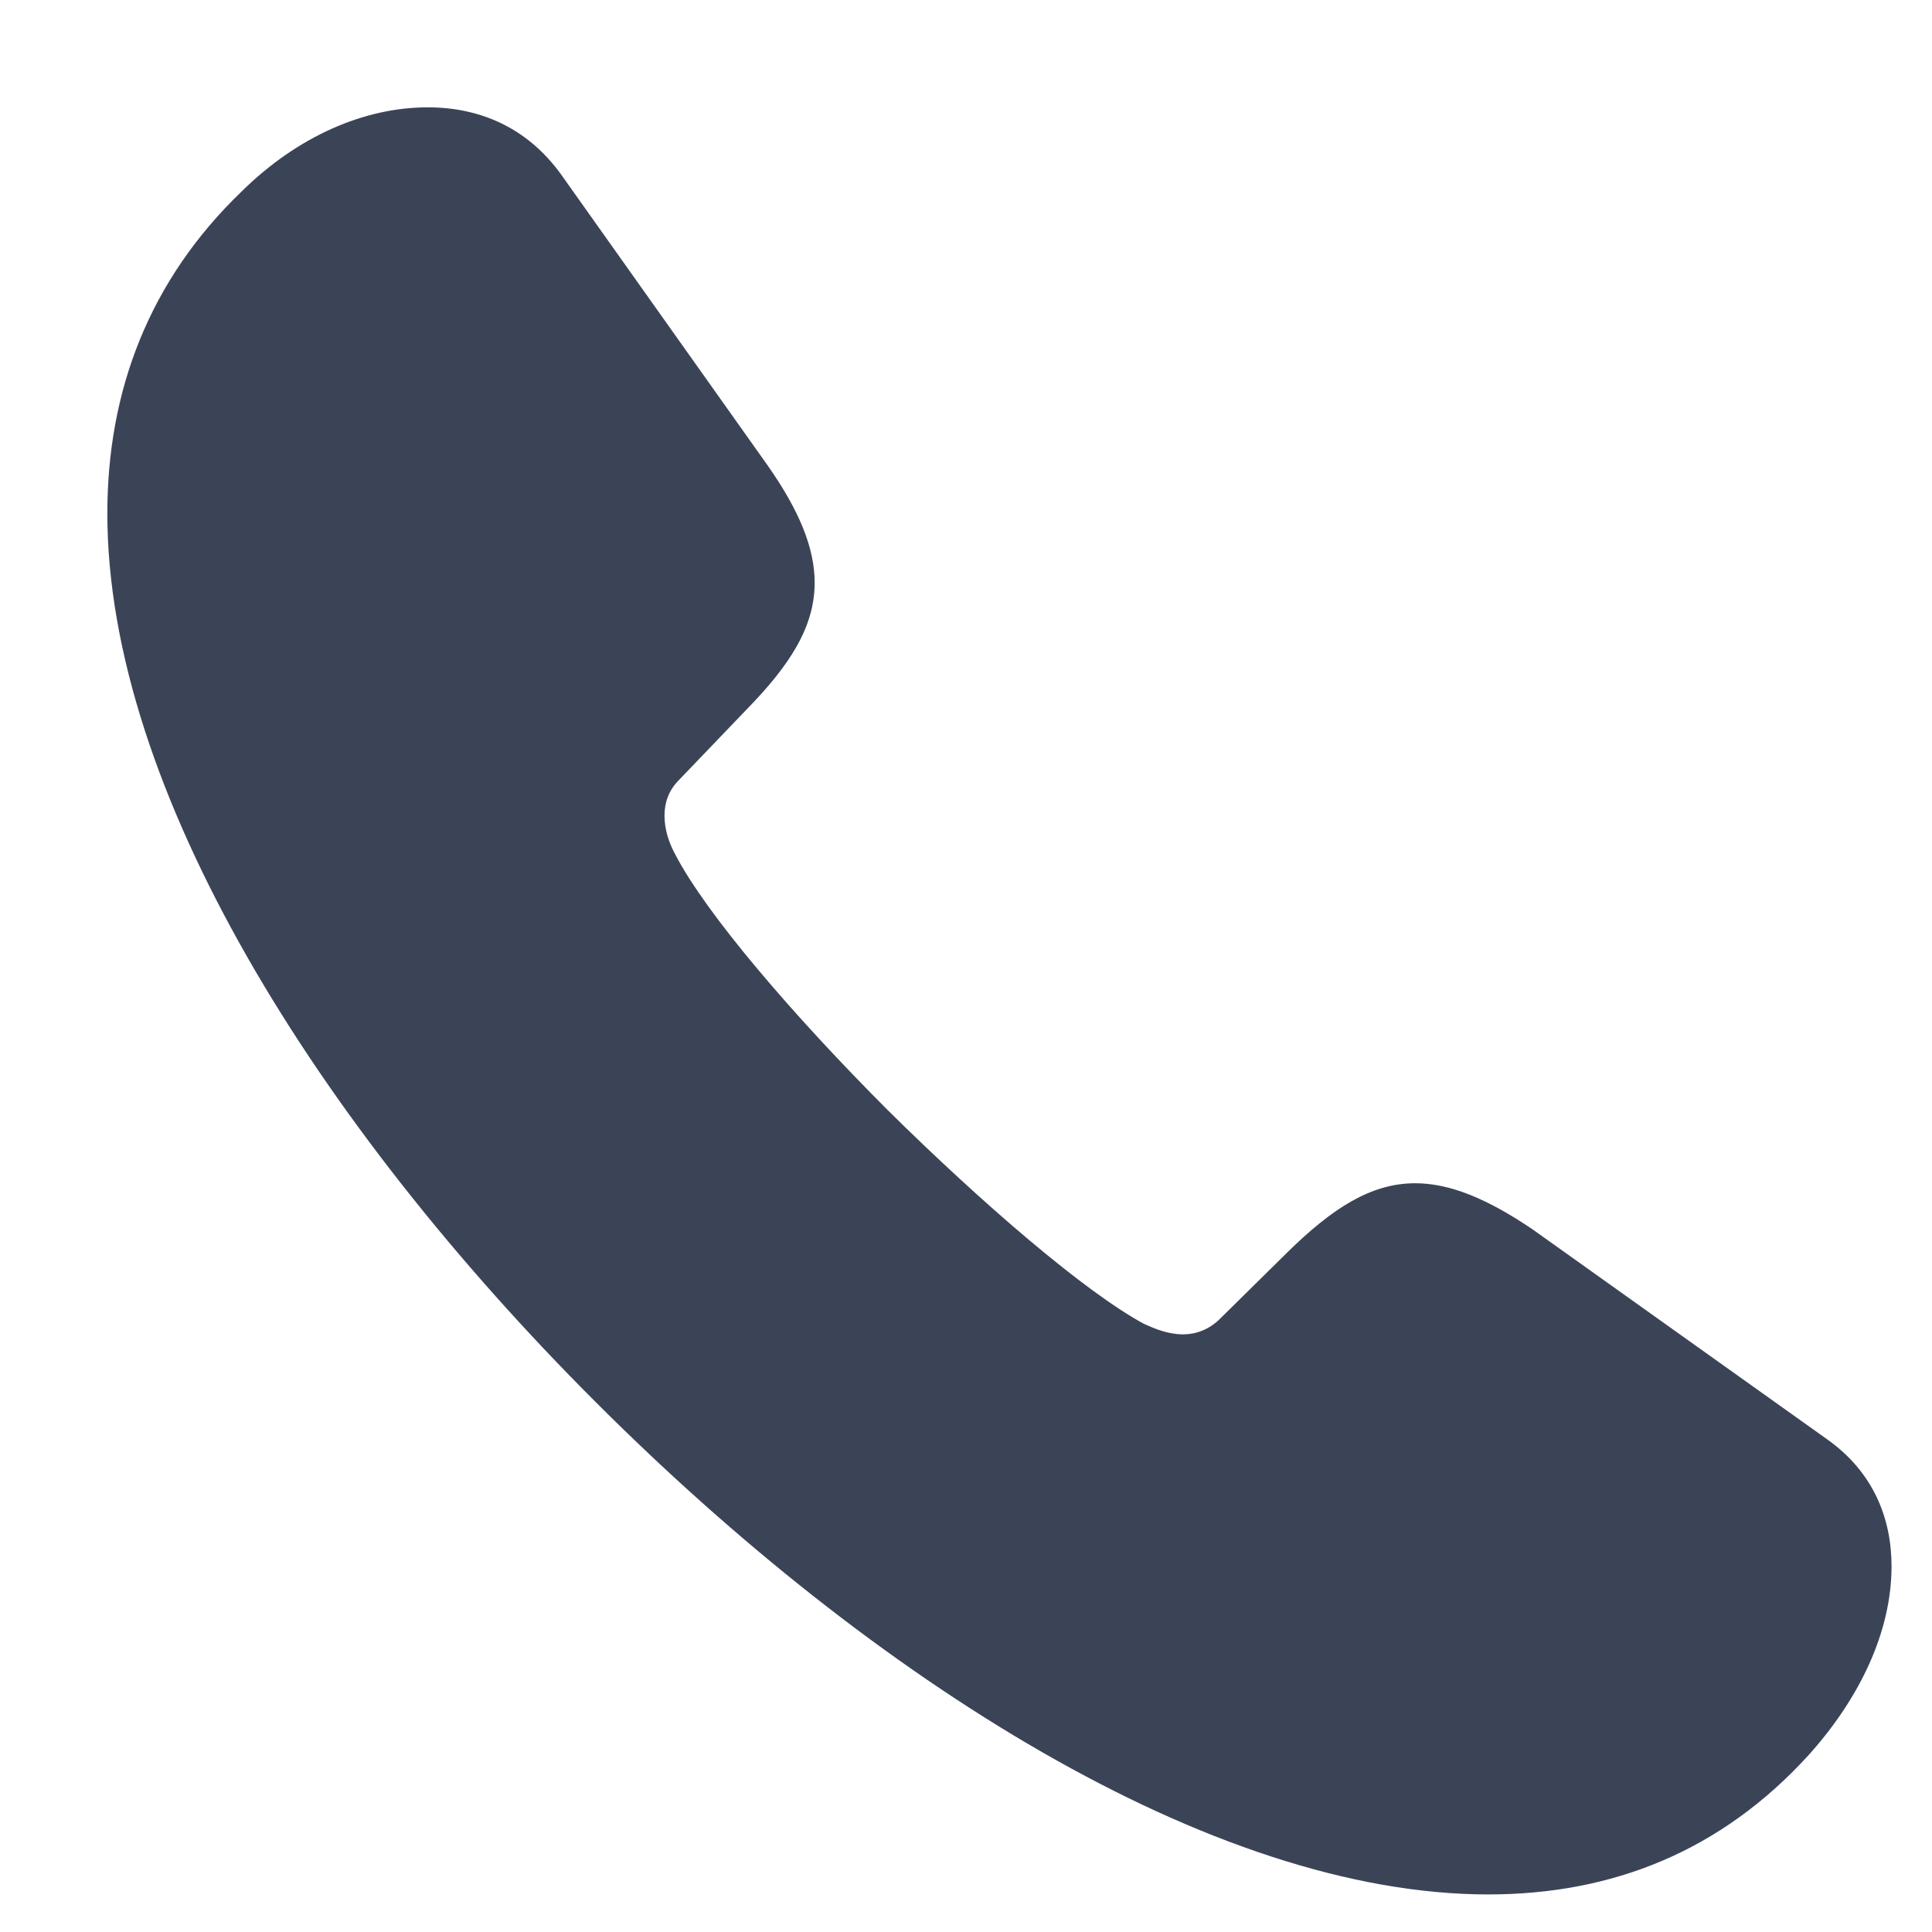<svg width="18" height="18" viewBox="0 0 18 18" fill="none" xmlns="http://www.w3.org/2000/svg">
<path d="M5.546 13.059C8.137 15.651 11.293 17.65 13.866 17.65C15.023 17.65 16.036 17.247 16.852 16.35C17.327 15.821 17.623 15.202 17.623 14.593C17.623 14.144 17.453 13.714 17.022 13.409L14.279 11.454C13.857 11.168 13.508 11.024 13.185 11.024C12.773 11.024 12.414 11.257 12.001 11.661L11.365 12.288C11.266 12.387 11.141 12.432 11.024 12.432C10.881 12.432 10.755 12.378 10.656 12.333C10.11 12.037 9.159 11.221 8.271 10.343C7.393 9.464 6.577 8.514 6.29 7.958C6.236 7.859 6.191 7.734 6.191 7.599C6.191 7.482 6.227 7.366 6.326 7.267L6.953 6.613C7.357 6.2 7.59 5.842 7.59 5.429C7.59 5.106 7.447 4.757 7.151 4.335L5.223 1.619C4.909 1.188 4.47 1 3.986 1C3.394 1 2.775 1.269 2.255 1.78C1.386 2.614 1 3.645 1 4.784C1 7.357 2.964 10.477 5.546 13.059Z" fill="#0B162D" fill-opacity="0.8"/>
</svg>
